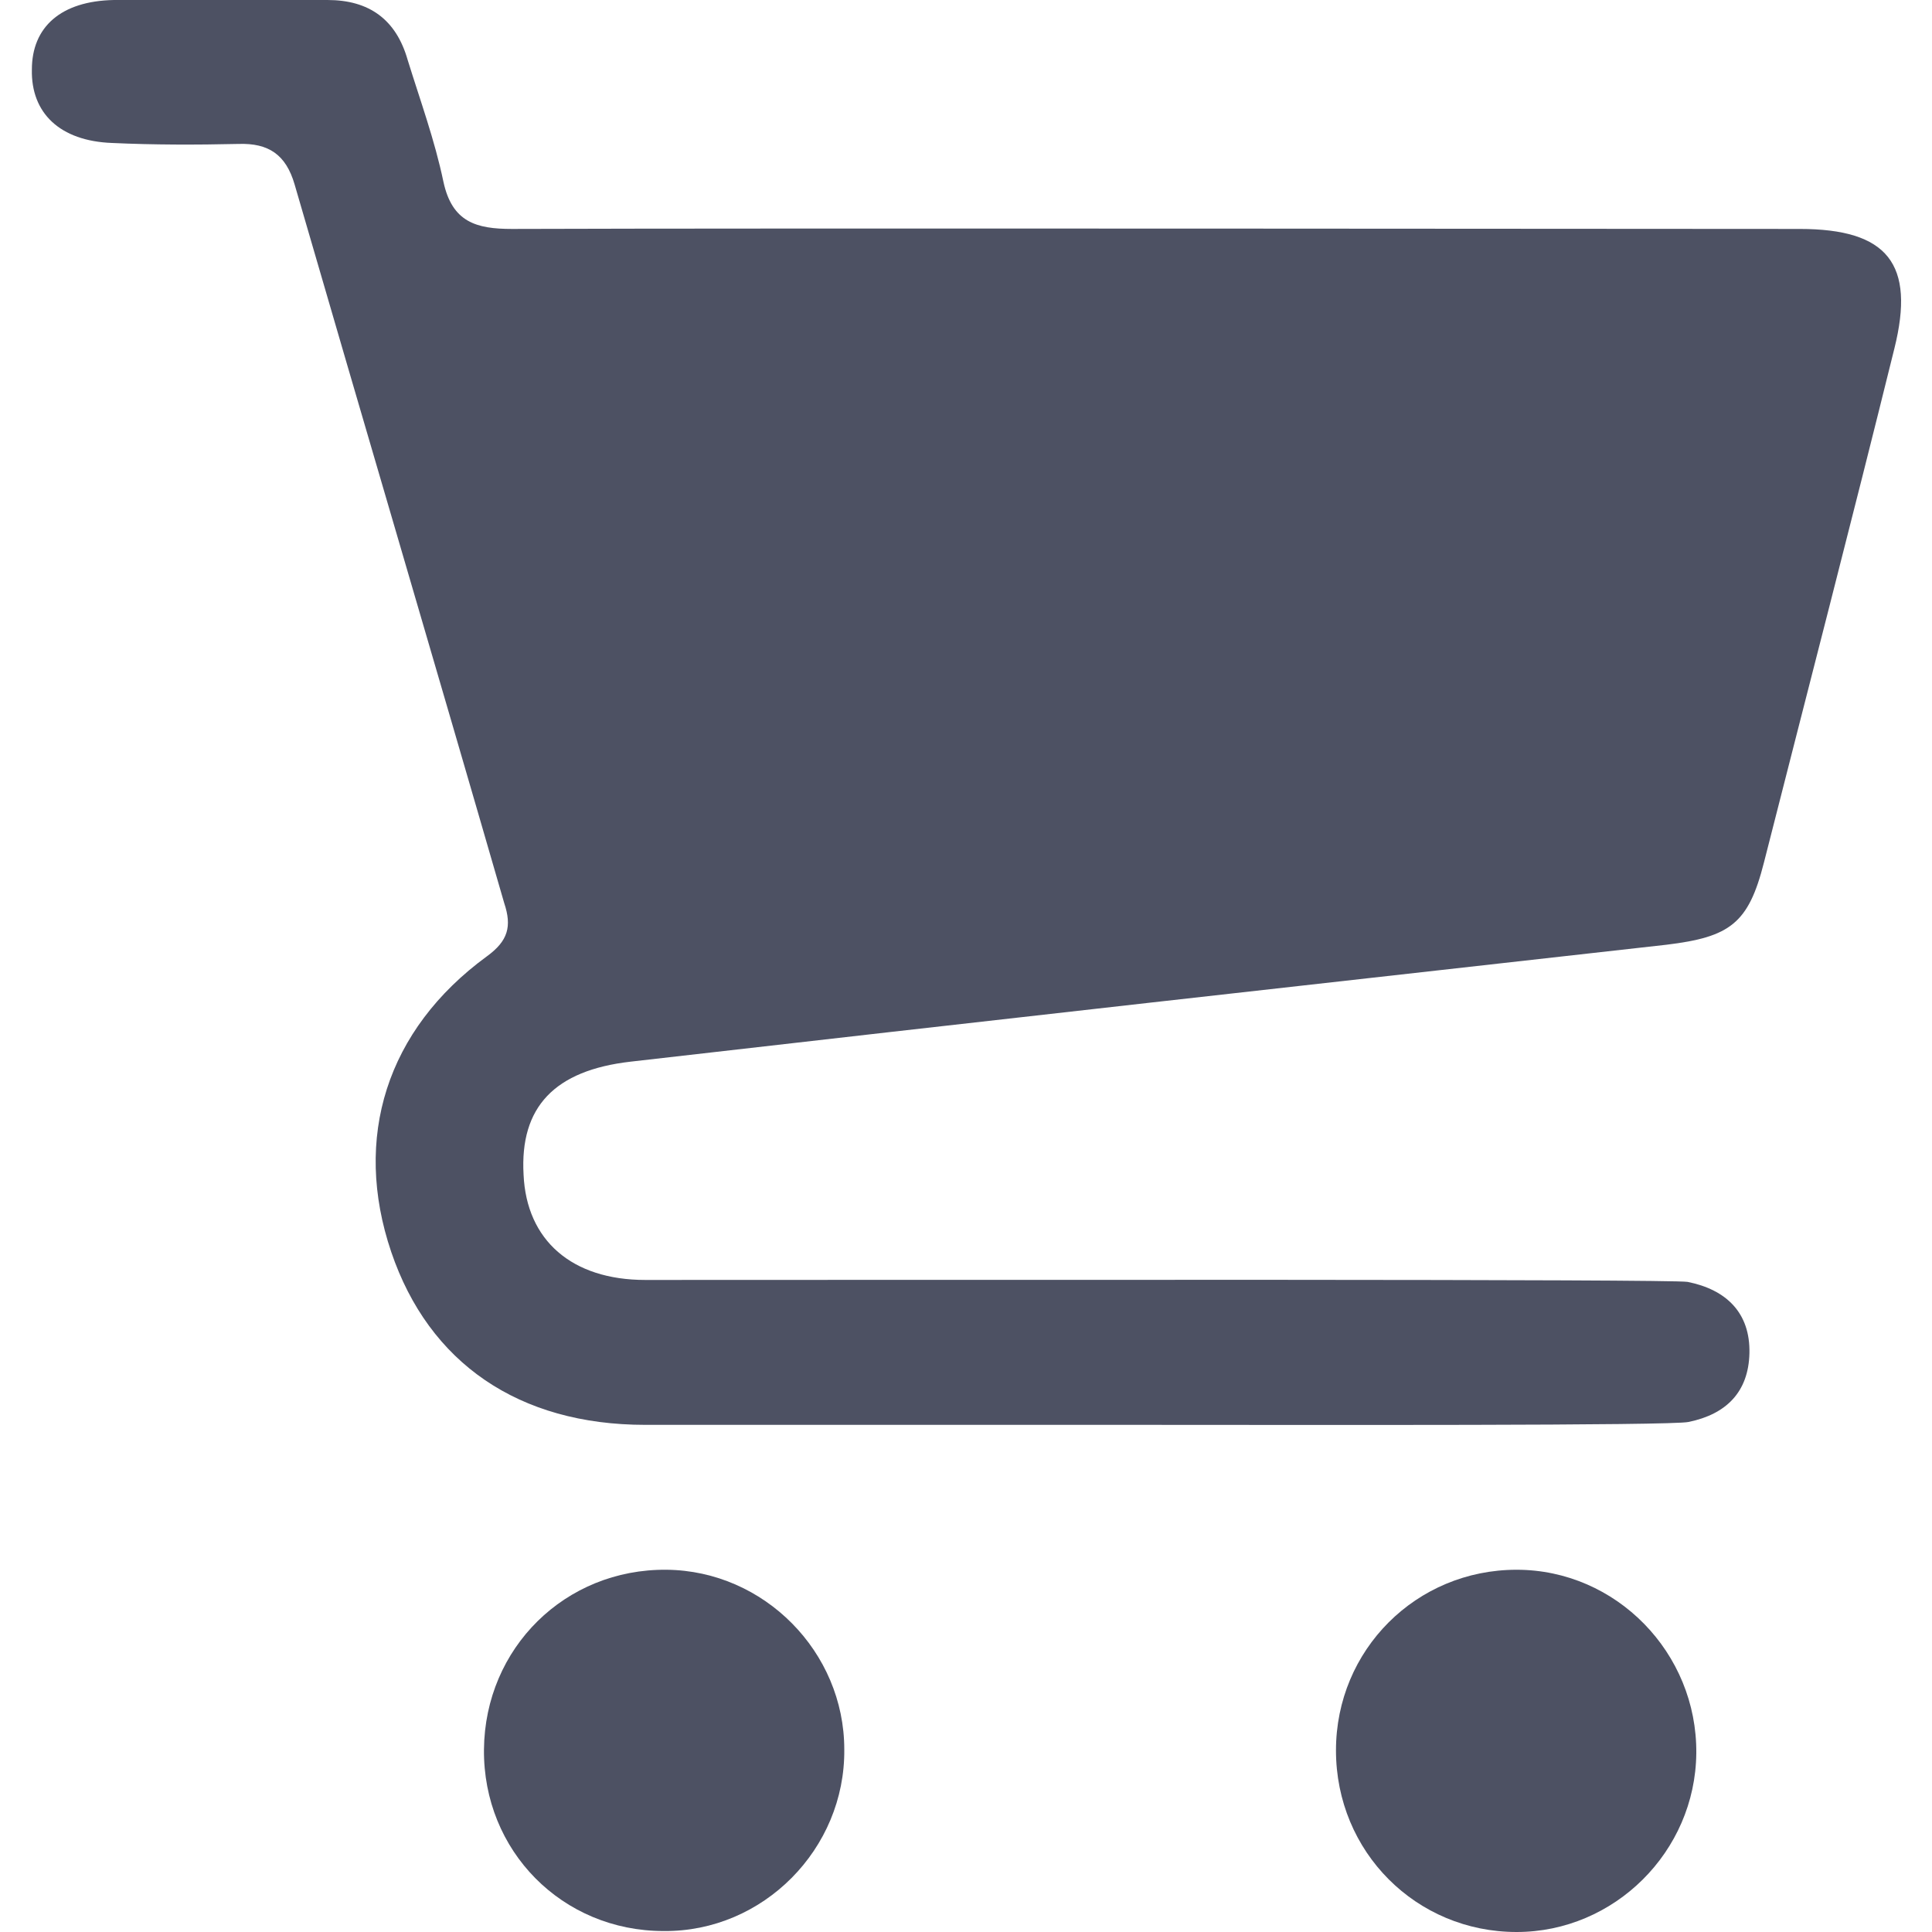 <?xml version="1.0" encoding="utf-8"?>
<!-- Generator: Adobe Illustrator 24.0.0, SVG Export Plug-In . SVG Version: 6.00 Build 0)  -->
<svg version="1.1" id="Calque_1" xmlns="http://www.w3.org/2000/svg" xmlns:xlink="http://www.w3.org/1999/xlink" x="0px" y="0px"
	 viewBox="0 0 200 200" style="enable-background:new 0 0 200 200;" xml:space="preserve">
<style type="text/css">
	.st0{fill:#4D5163;}
</style>
<path class="st0" d="M118,147.5c-17.1,0-34.1,0-51.2,0c-13.1,0-22.4-6.4-26.3-17.9c-4-11.8-0.5-23,9.9-30.6c2.2-1.6,2.6-3.1,1.8-5.5
	C45,68.6,37.7,43.9,30.5,19.1c-0.9-3.1-2.7-4.3-5.8-4.2c-4.4,0.1-8.8,0.1-13.1-0.1c-5.4-0.2-8.4-3.1-8.3-7.6C3.3,2.8,6.3,0.1,11.8,0
	c7.4-0.1,14.7,0,22.1,0c4.3,0,7.1,2,8.3,6.2c1.3,4.2,2.8,8.3,3.7,12.6c0.9,4.2,3.4,4.9,7.1,4.9c27.8-0.1,116.7,0,133.3,0
	c9.1,0,12,3.6,9.8,12.4c-4.4,17.8-9,35.5-13.5,53.2c-1.6,6.3-3.5,7.7-10.1,8.5c-35.7,4-71.5,8-107.2,12.1
	c-7.9,0.9-11.5,4.7-11.1,11.7c0.3,6.8,5,10.9,12.6,10.9c34.1,0,106.1-0.1,107.9,0.2c4,0.8,6.5,3.2,6.4,7.4c-0.1,4-2.4,6.3-6.3,7.1
	C173.1,147.6,135.2,147.5,118,147.5z"/>
<path class="st0" d="M50.1,181.1c0.1-10.5,8.4-18.7,18.9-18.6c10.1,0.1,18.4,8.5,18.4,18.6c0.1,10.3-8.4,18.9-18.7,18.8
	C58.2,199.9,50,191.6,50.1,181.1z"/>
<path class="st0" d="M157,162.5c10.3,0,18.7,8.6,18.6,19c-0.1,10.2-8.5,18.5-18.6,18.5c-10.4,0-18.7-8.3-18.7-18.8
	C138.3,170.8,146.6,162.5,157,162.5z"/>
</svg>
